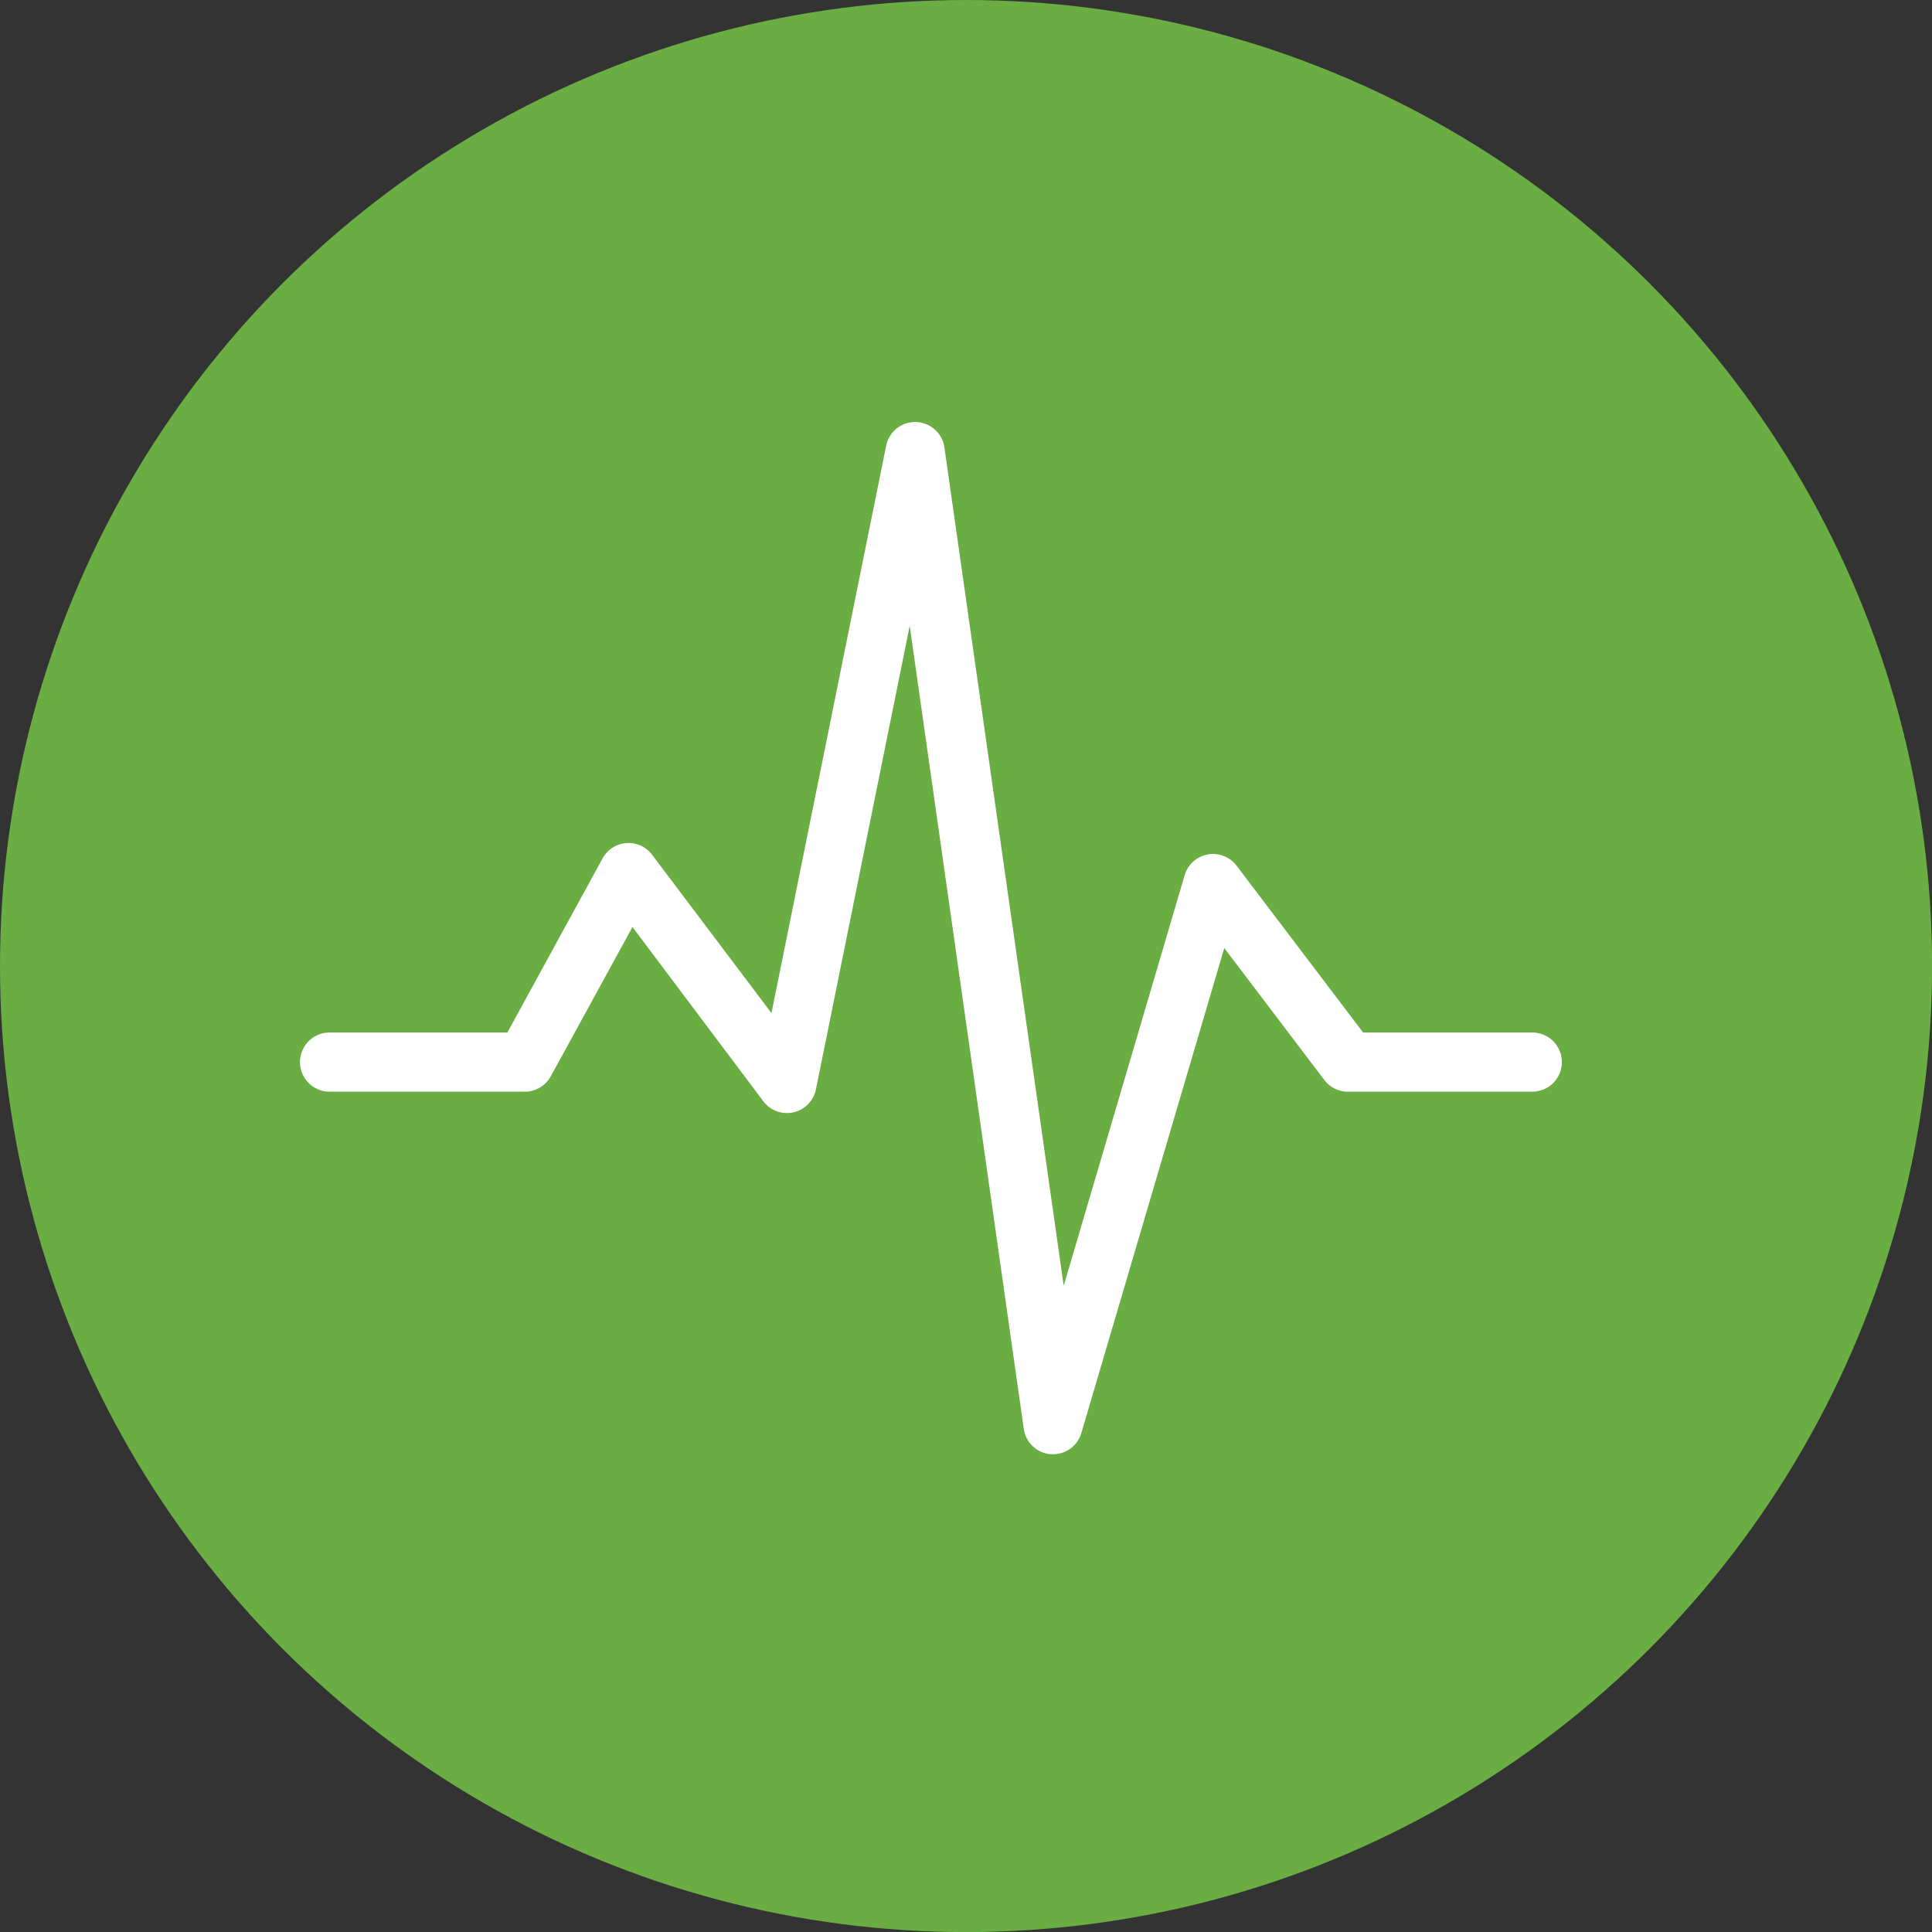 <svg id="Layer_1" data-name="Layer 1" xmlns="http://www.w3.org/2000/svg" viewBox="0 0 226.69 226.69"><rect x="0" y="0" width="226.69" height="226.69" fill="#333333" stroke="none"/><defs><style>.cls-1{fill:#69ad43;}.cls-2{fill:#fff;}</style></defs><circle class="cls-1" cx="113.35" cy="113.35" r="113.35"/><path class="cls-2" d="M123.56,170.63h-.26a3.47,3.47,0,0,1-3.18-3L106.74,73.43l-11,54.38a3.47,3.47,0,0,1-6.18,1.4L74.21,108.77l-9.58,17.51a3.49,3.49,0,0,1-3,1.81H38.67a3.47,3.47,0,0,1,0-6.94H59.53L70.7,100.72a3.47,3.47,0,0,1,5.82-.42l14,18.57,13.46-66.59a3.47,3.47,0,0,1,6.83.2l14,98.38,14.19-48.17a3.47,3.47,0,0,1,6.09-1.12l14.85,19.58h19.85a3.47,3.47,0,0,1,0,6.94H158.15a3.47,3.47,0,0,1-2.77-1.38l-11.73-15.47-16.77,56.9A3.46,3.46,0,0,1,123.56,170.63Z"/></svg>